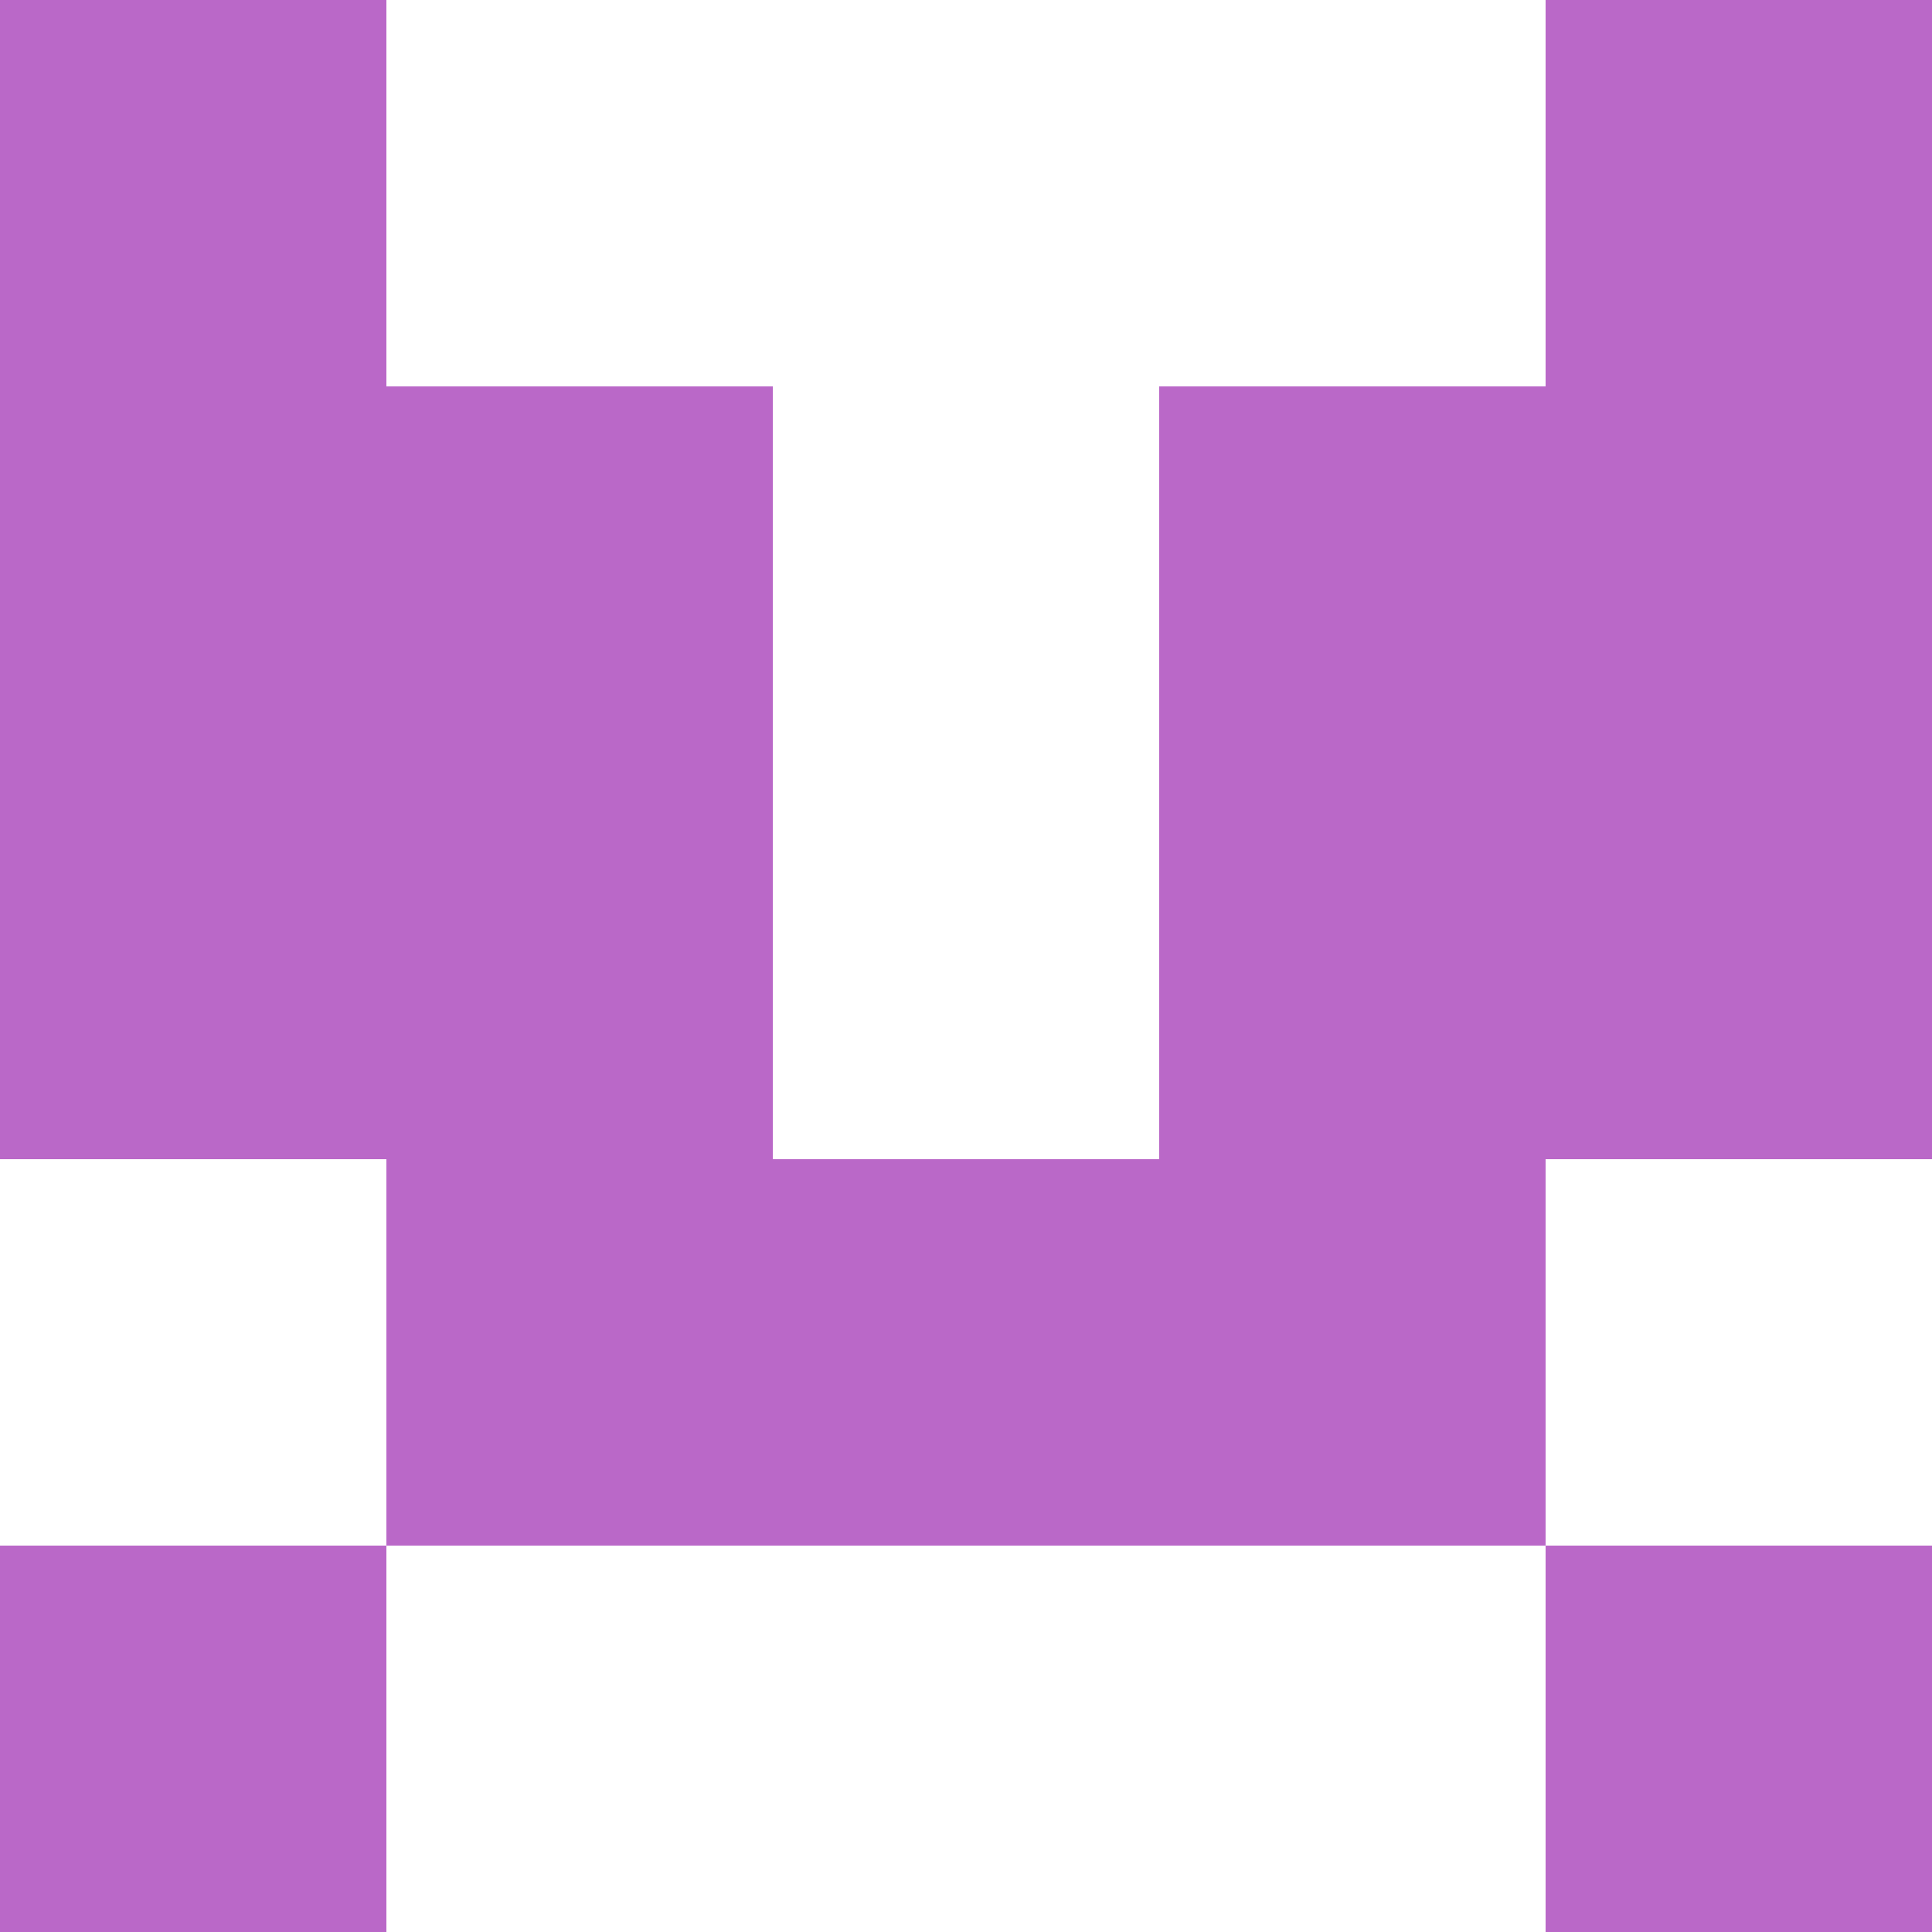 <svg xmlns="http://www.w3.org/2000/svg" xmlns:xlink="http://www.w3.org/1999/xlink" viewBox="0 0 5 5" version="1.1" shape-rendering="crispEdges"><path d="M0 0h5v5H0V0z" fill="#ffffff"/><path d="M0 0h1v1H0V0zm4 0h1v1H4V0z" fill-rule="evenodd" fill="#ba68c8"/><path d="M0 1h2v1H0V1zm3 0h2v1H3V1z" fill-rule="evenodd" fill="#ba68c8"/><path d="M0 2h2v1H0V2zm3 0h2v1H3V2z" fill-rule="evenodd" fill="#ba68c8"/><path d="M1 3h3v1H1V3z" fill="#ba68c8"/><path d="M0 4h1v1H0V4zm4 0h1v1H4V4z" fill-rule="evenodd" fill="#ba68c8"/></svg>